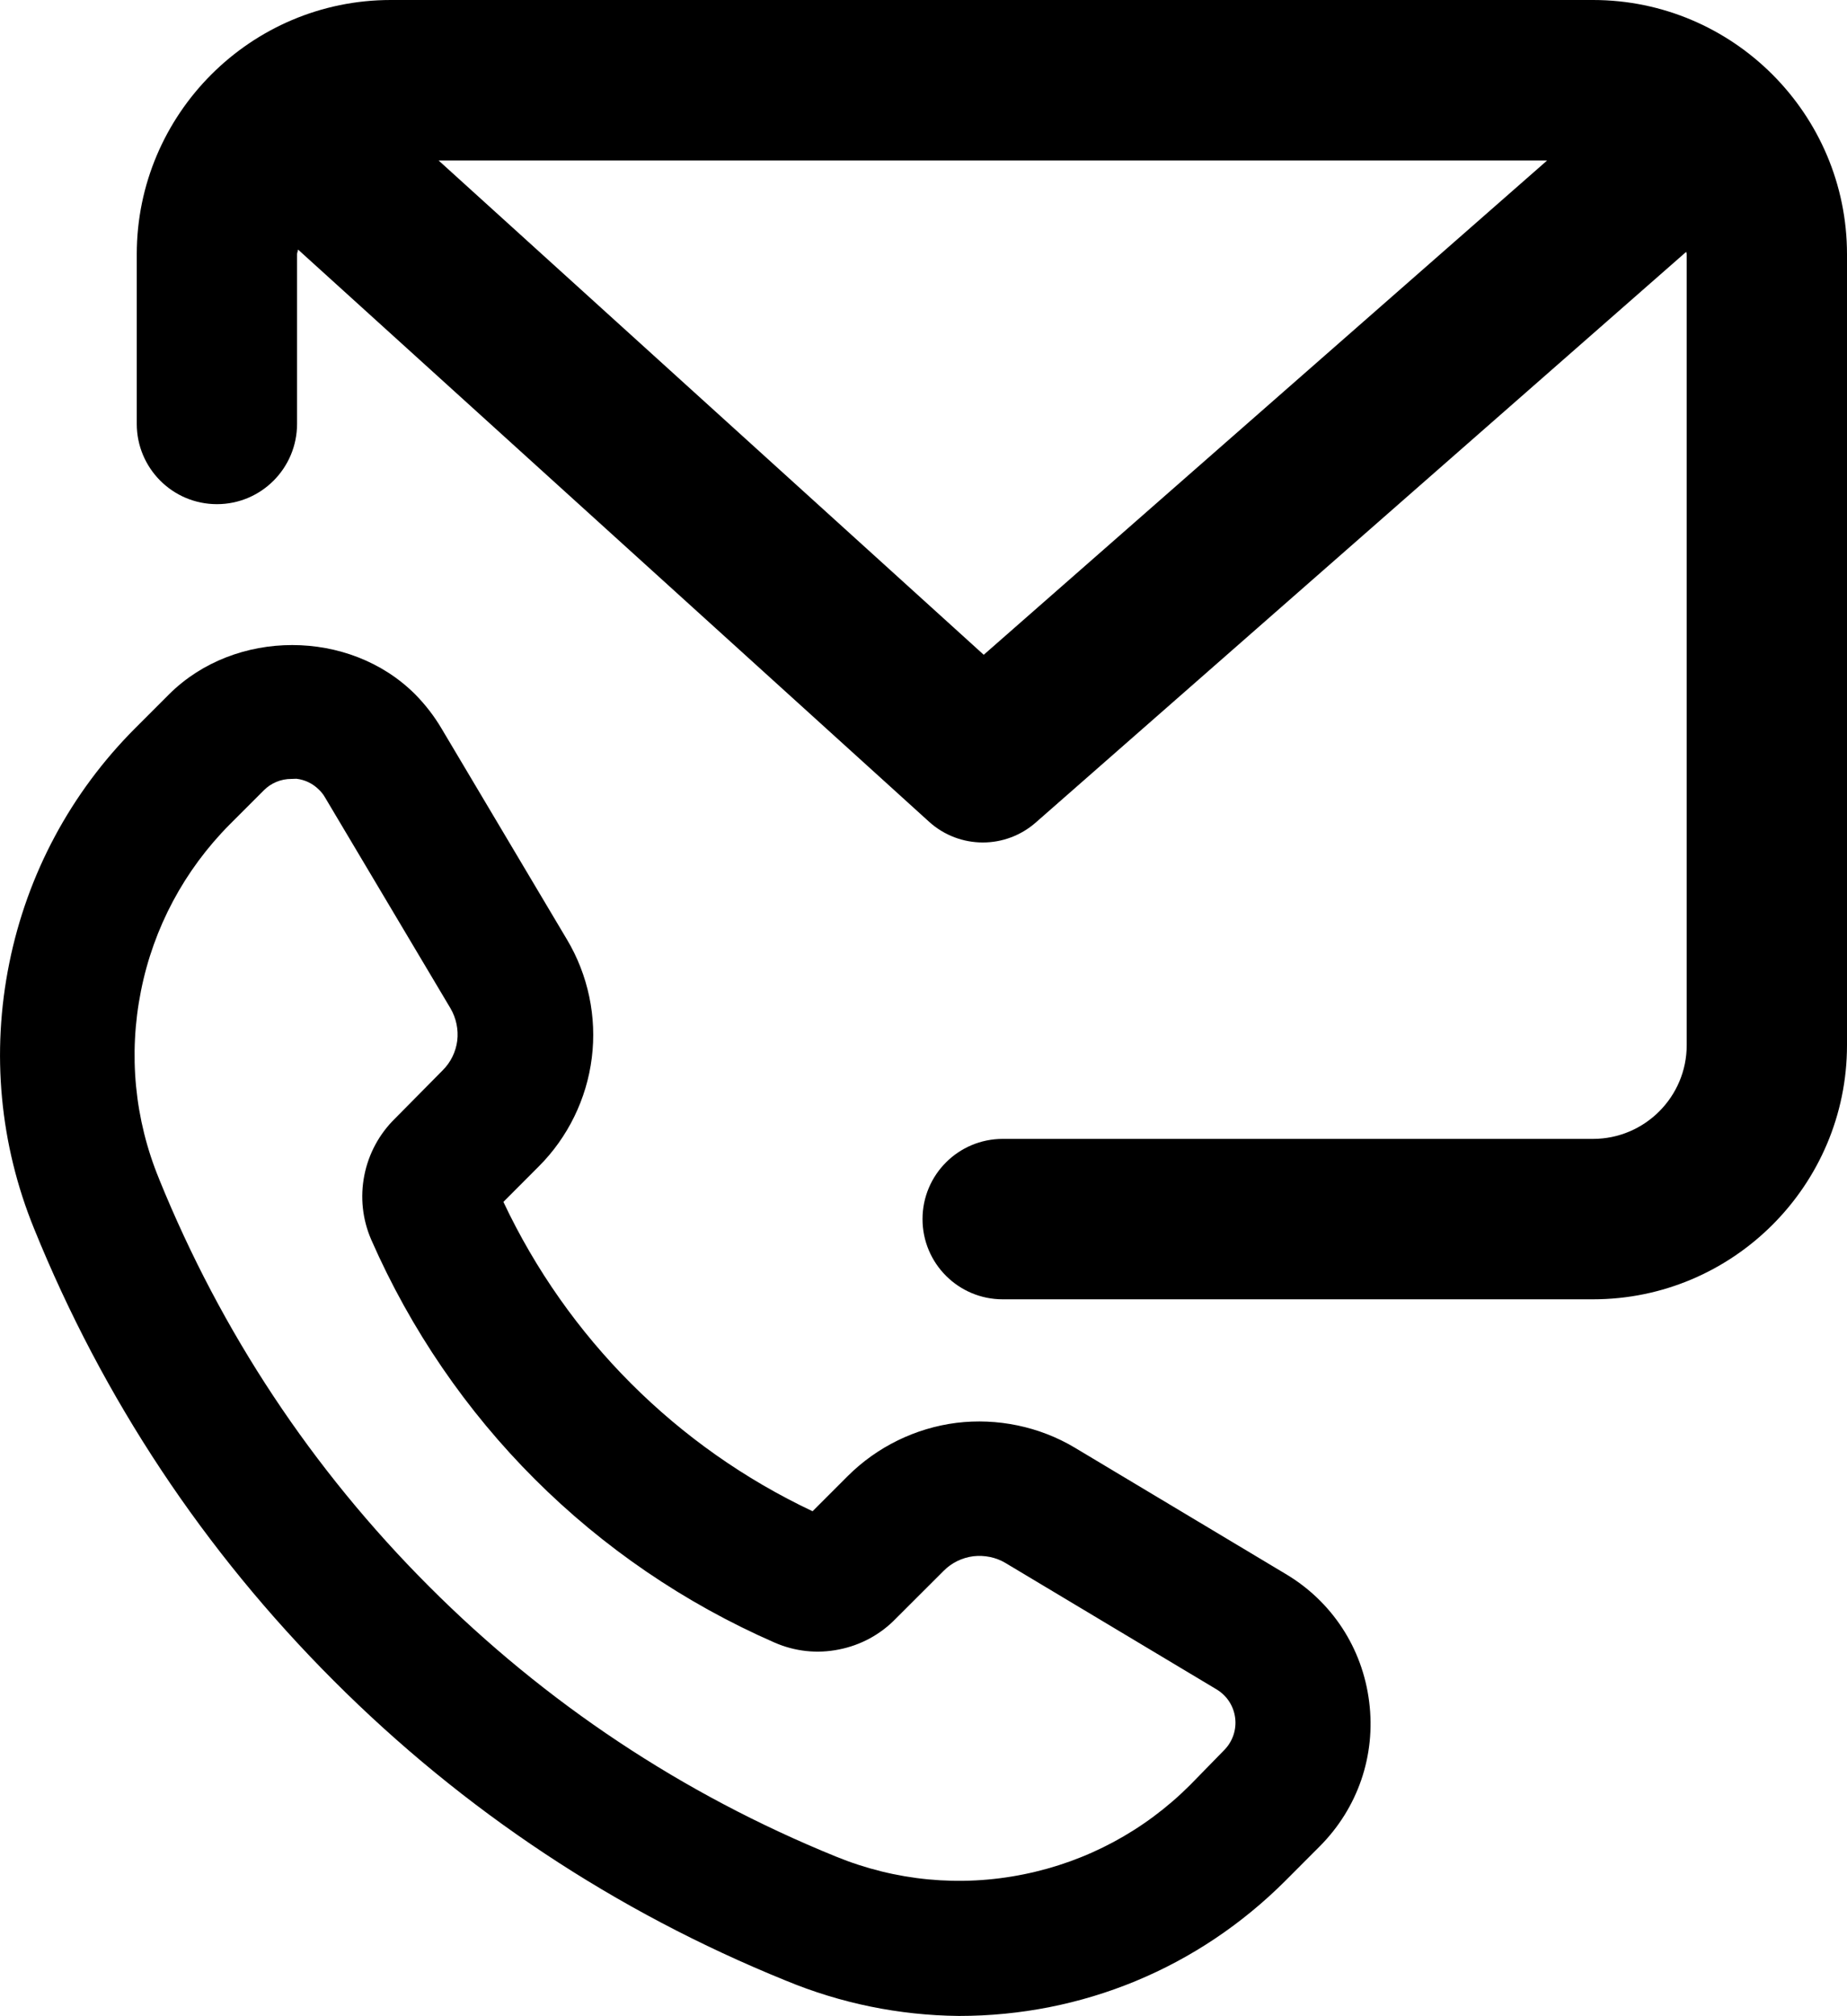 <?xml version="1.0" encoding="UTF-8"?>
<svg width="20.73px" height="22.62px" viewBox="0 0 20.73 22.62" version="1.1" xmlns="http://www.w3.org/2000/svg" xmlns:xlink="http://www.w3.org/1999/xlink">
    <title>Icon/Hoe vraag ik licentie aan</title>
    <g id="Icon/Hoe-vraag-ik-licentie-aan" stroke="none" stroke-width="1" fill="none" fill-rule="evenodd">
        <path d="M11.041,7.347 L4.923,1.801 L17.364,1.801 L11.041,7.347 Z M17.879,0 L4.386,0 C2.814,0 1.535,1.281 1.535,2.853 L1.535,4.756 C1.535,5.253 1.937,5.657 2.435,5.657 C2.932,5.657 3.334,5.253 3.334,4.756 L3.334,2.853 C3.334,2.834 3.344,2.819 3.345,2.8 L10.427,9.22 C10.598,9.375 10.814,9.453 11.031,9.453 C11.243,9.453 11.455,9.378 11.624,9.23 L18.925,2.826 C18.926,2.836 18.931,2.843 18.931,2.853 L18.931,11.727 C18.931,12.307 18.459,12.779 17.879,12.779 L11.254,12.779 C10.757,12.779 10.354,13.182 10.354,13.679 C10.354,14.176 10.757,14.579 11.254,14.579 L17.879,14.579 C19.451,14.579 20.73,13.299 20.73,11.727 L20.73,2.853 C20.73,1.281 19.451,0 17.879,0 L17.879,0 Z" id="Fill-97" fill="#000000"></path>
        <path d="M13.738,19.639 L13.357,20.029 C12.845,20.541 12.199,20.888 11.489,21.031 C10.779,21.175 10.048,21.105 9.378,20.83 C7.66,20.131 6.124,19.111 4.813,17.798 C3.502,16.486 2.484,14.949 1.786,13.23 L1.786,13.229 C1.51,12.56 1.44,11.83 1.582,11.119 C1.723,10.41 2.069,9.763 2.579,9.25 L2.962,8.867 C3.044,8.785 3.153,8.74 3.27,8.74 L3.327,8.738 C3.422,8.749 3.511,8.792 3.578,8.859 C3.606,8.885 3.629,8.915 3.647,8.946 L5.056,11.314 C5.12,11.423 5.147,11.552 5.132,11.677 C5.116,11.802 5.059,11.92 4.968,12.01 L4.435,12.549 C4.257,12.723 4.137,12.945 4.089,13.189 C4.041,13.433 4.068,13.683 4.167,13.911 C5.057,15.938 6.664,17.542 8.692,18.43 C8.921,18.53 9.17,18.558 9.416,18.508 C9.661,18.46 9.883,18.339 10.054,18.162 L10.592,17.625 C10.681,17.535 10.799,17.478 10.924,17.462 C11.05,17.448 11.178,17.473 11.286,17.538 L13.653,18.955 C13.77,19.025 13.846,19.142 13.863,19.276 C13.88,19.408 13.834,19.543 13.738,19.639 M14.427,17.659 L12.062,16.243 C11.665,16.006 11.192,15.909 10.735,15.965 C10.275,16.023 9.843,16.235 9.516,16.561 L9.12,16.957 C7.594,16.237 6.369,15.011 5.65,13.486 L6.046,13.089 C6.373,12.763 6.585,12.33 6.642,11.87 C6.7,11.411 6.601,10.94 6.364,10.543 L4.956,8.175 C4.872,8.033 4.771,7.903 4.657,7.788 C3.921,7.055 2.64,7.054 1.9,7.788 L1.517,8.171 C0.795,8.894 0.306,9.806 0.104,10.808 C-0.099,11.811 -0.003,12.841 0.383,13.787 C1.157,15.696 2.289,17.402 3.746,18.859 C5.202,20.316 6.909,21.448 8.816,22.222 C9.436,22.479 10.09,22.613 10.761,22.62 L10.763,22.62 C12.148,22.62 13.449,22.081 14.428,21.102 L14.81,20.719 C15.24,20.289 15.443,19.697 15.367,19.095 C15.292,18.492 14.949,17.968 14.427,17.659" id="Fill-99" fill="#000000"></path>
    </g>
</svg>